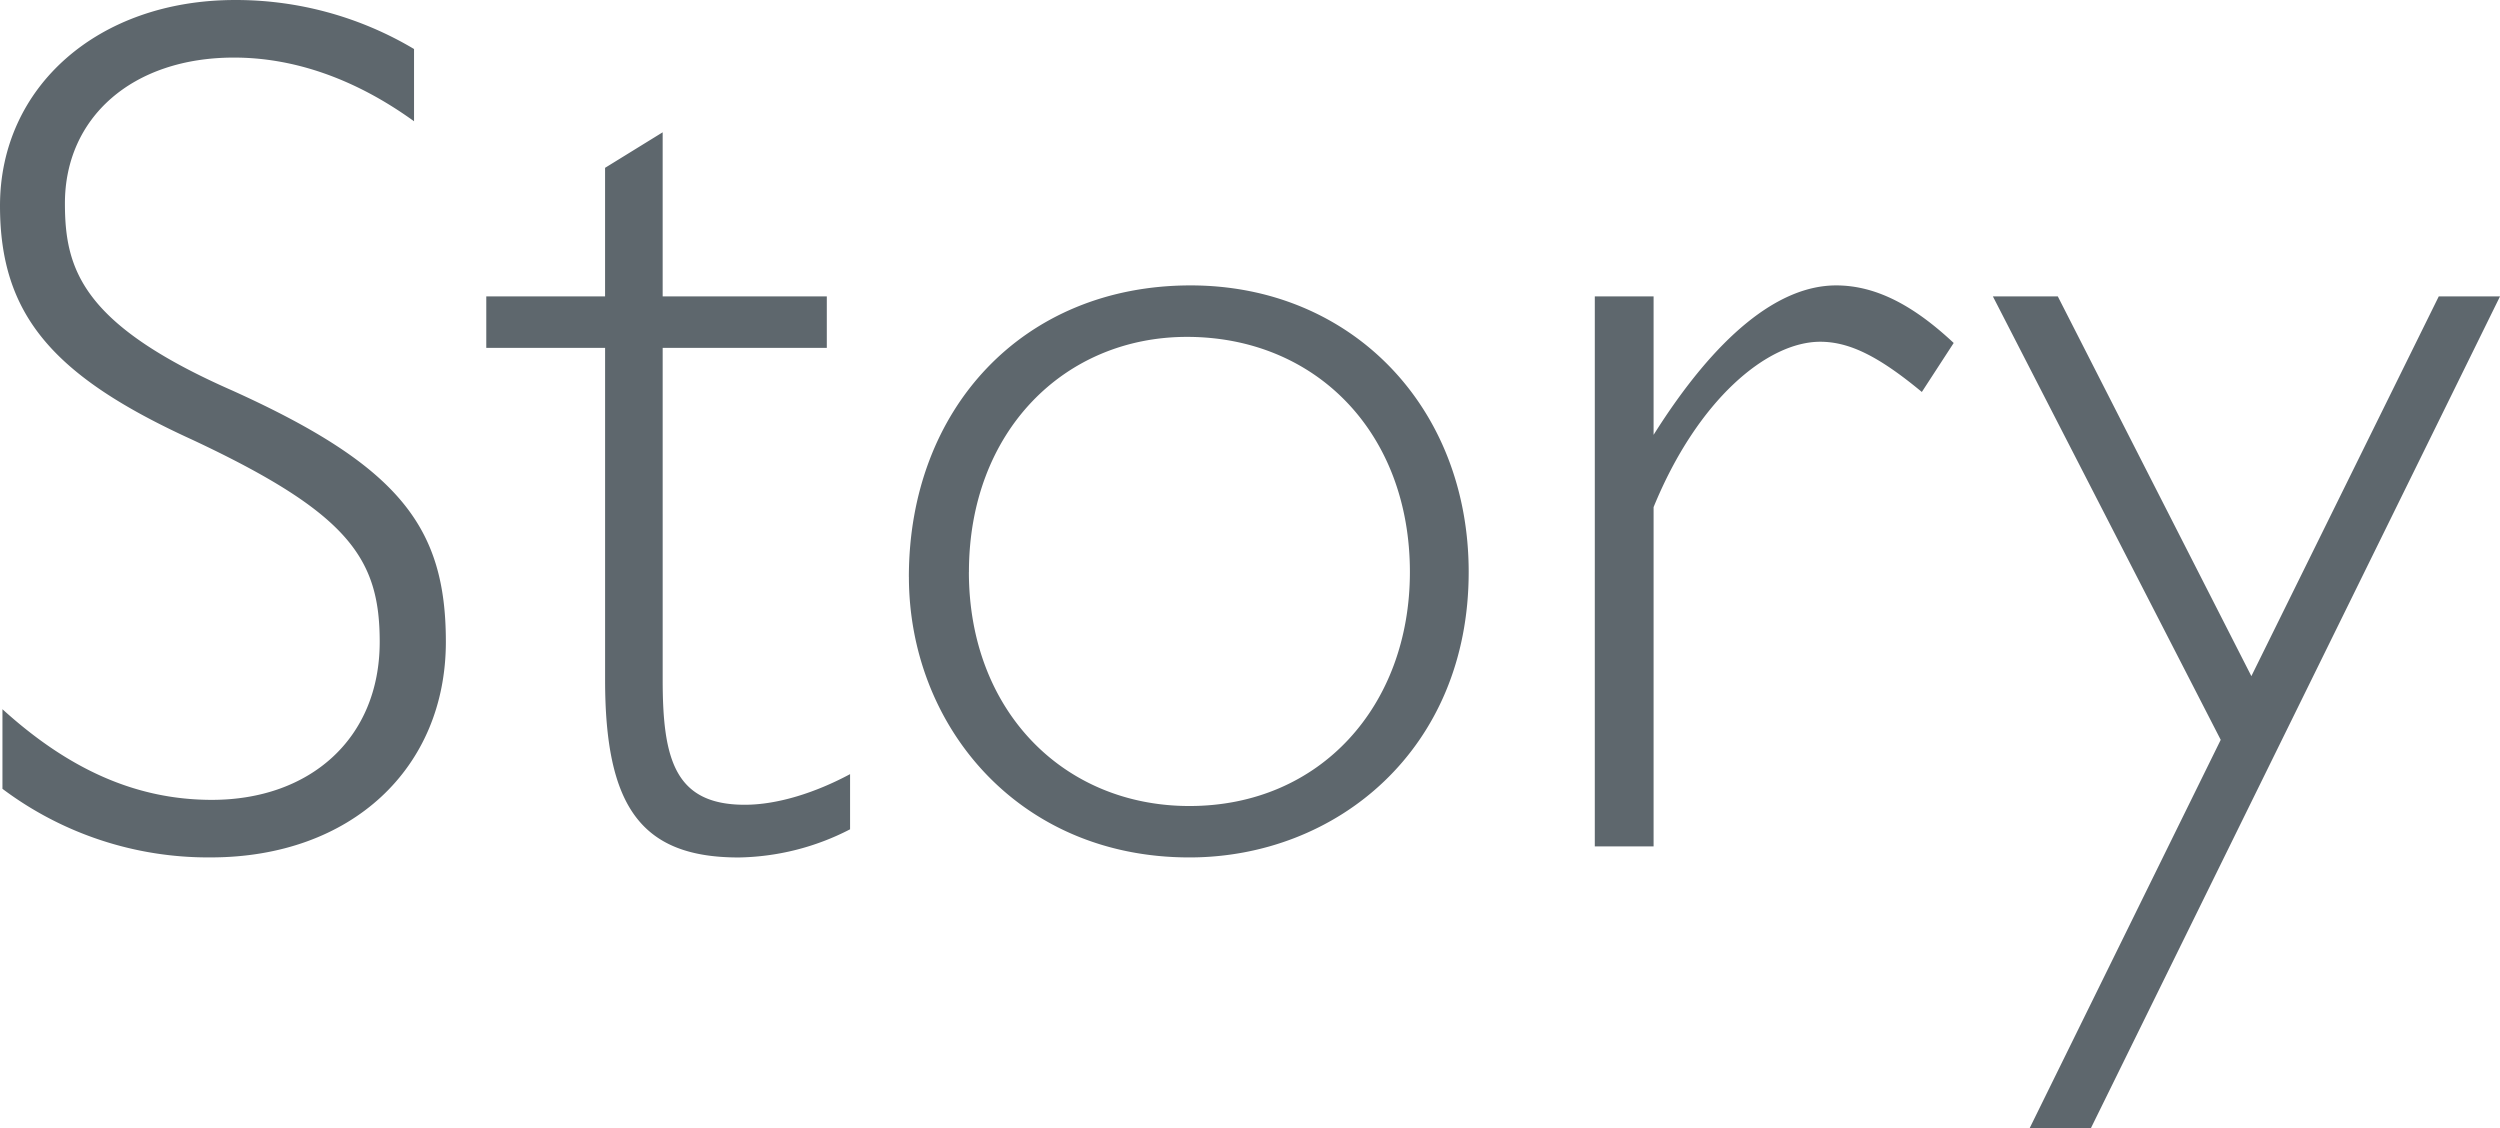 <svg xmlns="http://www.w3.org/2000/svg" width="308.191" height="139.072" viewBox="0 0 308.191 139.072"><path d="M35.183-104.341c-16.912,0-28.992,10.721-28.992,25.368,0,13.439,6.493,20.989,23.707,28.841C49.226-41.072,53-35.485,53-25.217,53-13.288,44.394-5.738,32.314-5.738c-9.362,0-17.667-3.775-25.821-11.174V-7.1a42.234,42.234,0,0,0,25.67,8.456c17.365,0,28.992-11.023,28.992-26.576,0-14.043-5.587-21.593-26.274-30.955-18.573-8.154-20.687-14.949-20.687-23.1,0-10.57,8.305-17.969,20.838-17.969,7.55,0,15.1,2.718,22.2,7.852V-98.3A42.925,42.925,0,0,0,35.183-104.341ZM66.138-61.457H80.785v40.921c0,15.553,4.379,21.9,16.459,21.9a30.878,30.878,0,0,0,13.741-3.473v-6.8C106.757-6.644,102.076-5.134,98-5.134c-8.607,0-10.117-5.587-10.117-15.4V-61.457h20.234V-67.8H87.882V-88.033l-7.1,4.379V-67.8H66.138Zm52.1,28.237c0,18.12,13.288,34.579,34.579,34.579,18.12,0,34.428-13.288,34.428-35.183,0-20.385-14.5-35.334-34.277-35.334C132.276-69.158,118.233-53.907,118.233-33.22Zm7.4-.6c0-17.365,11.778-28.992,26.878-28.992,15.855,0,27.482,11.778,27.482,28.992,0,16.459-11.023,28.841-27.18,28.841C137.259-4.983,125.632-16.761,125.632-33.824ZM232.54-69.158c-7.1,0-14.8,6.191-22.5,18.422V-67.8h-7.248V0h7.248V-41.827c5.436-13.288,14.043-20.385,20.536-20.385,3.624,0,7.248,1.812,12.533,6.191l3.926-6.04C242.355-66.44,237.674-69.158,232.54-69.158ZM251.868-67.8l28.086,54.662L256.4,34.73h7.55L314.382-67.8h-7.55l-23.1,46.81L259.871-67.8Z" transform="translate(-6.191 104.342)" fill="#5e676d" style="mix-blend-mode:overlay;isolation:isolate"/></svg>